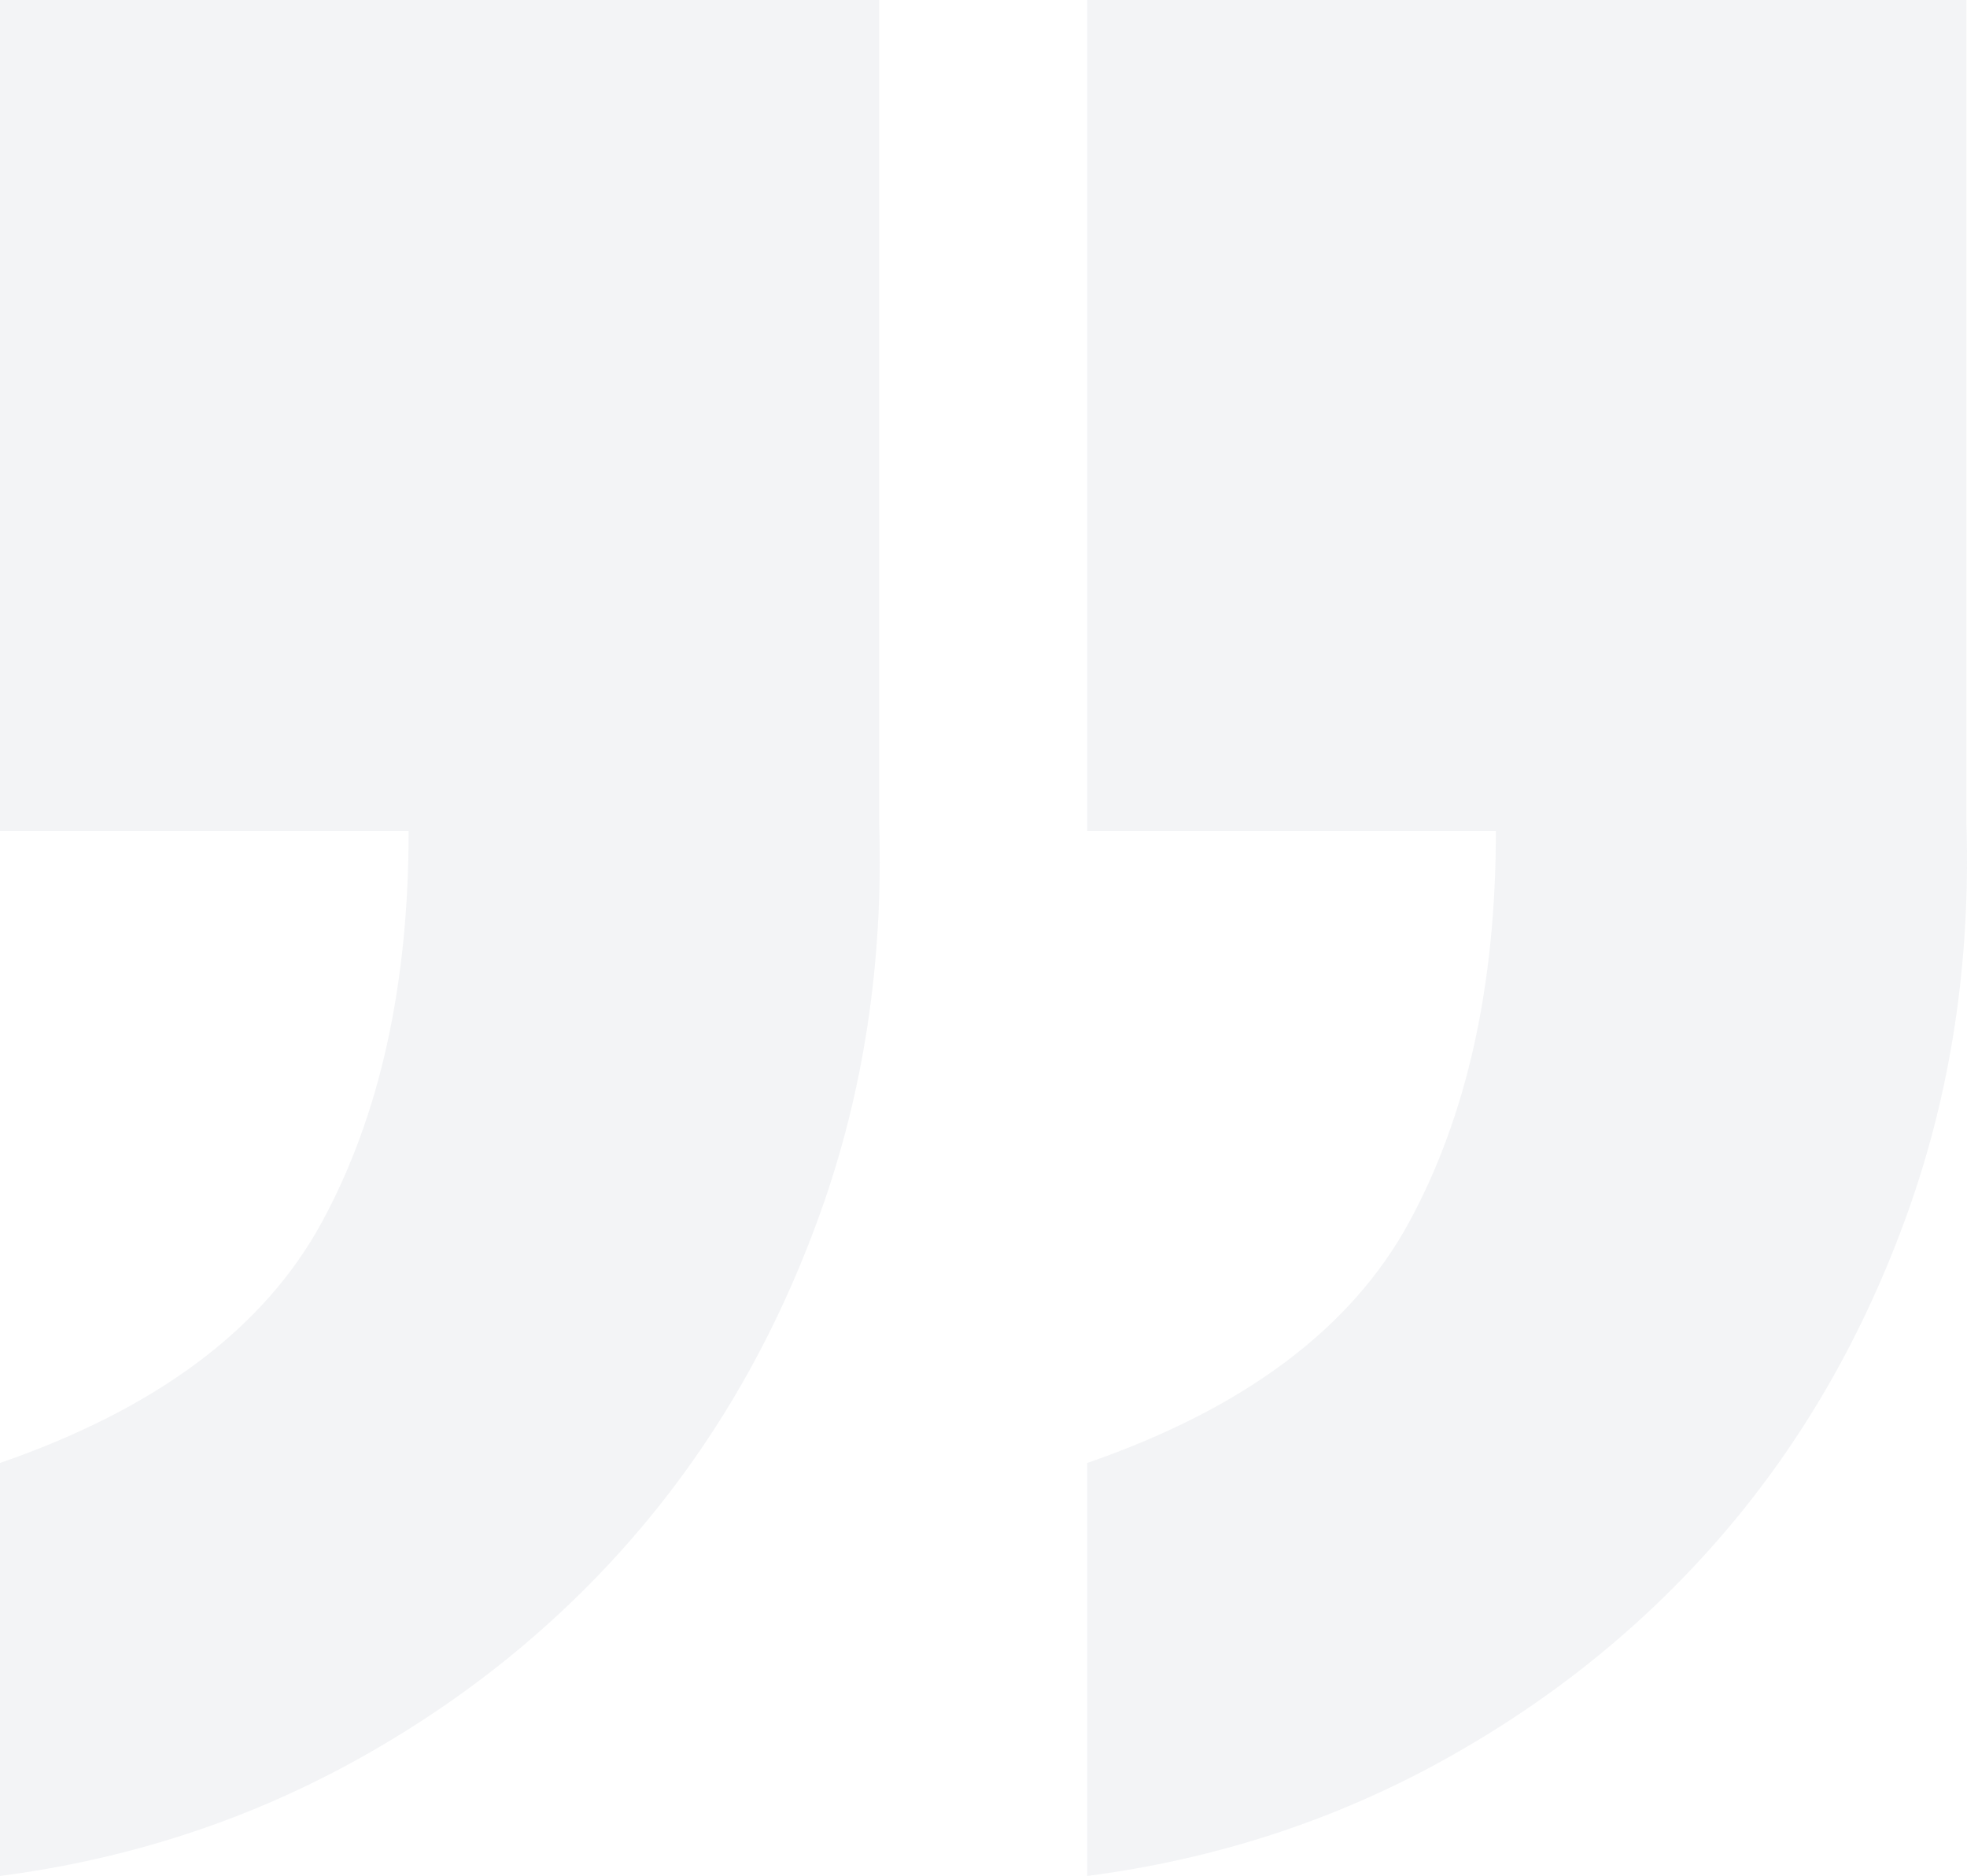 <svg xmlns="http://www.w3.org/2000/svg" width="237" height="226" viewBox="0 0 237 226">
    <path fill="#70788C" fill-opacity=".08" fill-rule="nonzero" d="M131 0h105.935v99.346c.497 16.586-1.865 32.166-7.087 46.741-5.222 14.576-12.558 27.392-22.008 38.449-9.45 11.057-20.764 20.23-33.944 27.517C160.716 219.341 146.418 223.99 131 226v-49.757c18.9-6.534 31.83-16.209 38.793-29.025 6.963-12.816 10.444-28.522 10.444-47.118H131V0zM0 0h105.935v99.346c.497 16.586-1.865 32.166-7.087 46.741-5.222 14.576-12.558 27.392-22.008 38.449-9.45 11.057-20.764 20.23-33.944 27.517C29.716 219.341 15.418 223.99 0 226v-49.757c18.9-6.534 31.83-16.209 38.793-29.025 6.963-12.816 10.444-28.522 10.444-47.118H0V0z"/>
</svg>
